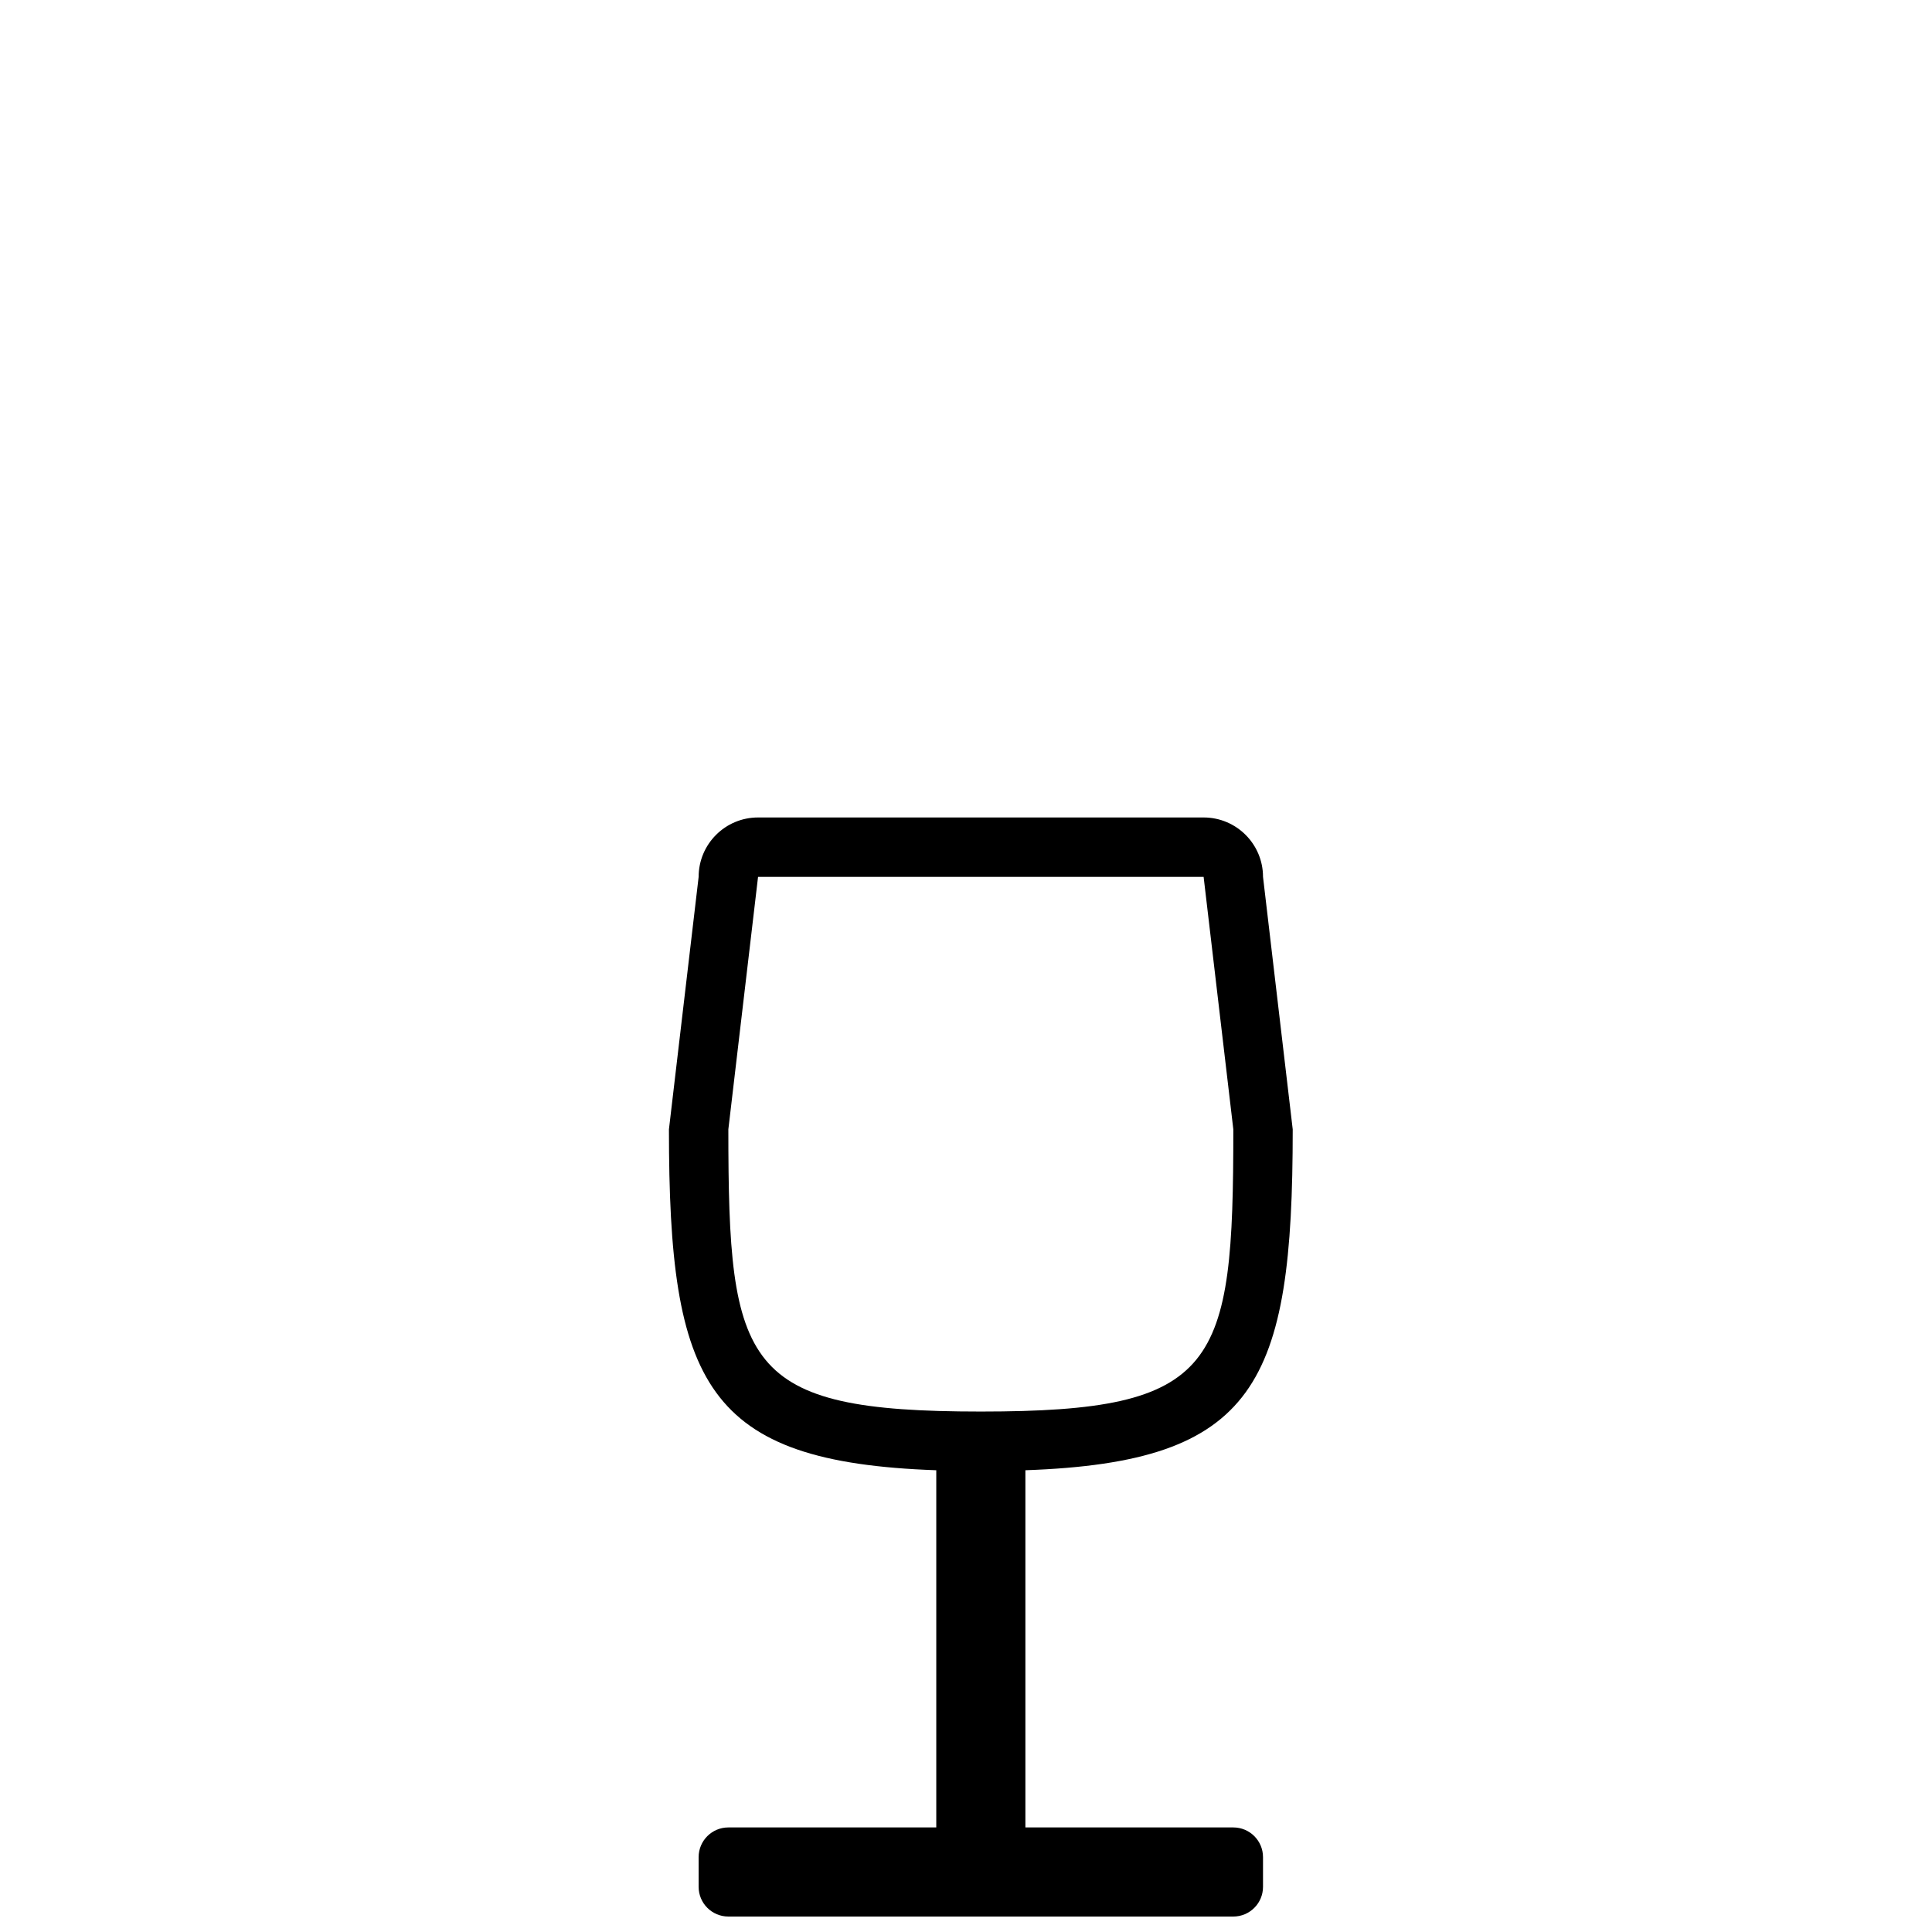 <?xml version="1.0" encoding="UTF-8"?>
<!-- Uploaded to: ICON Repo, www.iconrepo.com, Generator: ICON Repo Mixer Tools -->
<svg width="800px" height="800px" version="1.1" viewBox="144 144 512 512" xmlns="http://www.w3.org/2000/svg">
 <defs>
  <clipPath id="a">
   <path d="m321 360h166v291.9h-166z"/>
  </clipPath>
 </defs>
 <g clip-path="url(#a)">
  <path d="m337.02 628.29h133.82c4.348 0 7.871 3.523 7.871 7.871v7.871c0 4.348-3.523 7.871-7.871 7.871h-133.82c-4.348 0-7.875-3.523-7.875-7.871v-7.871c0-4.348 3.527-7.871 7.875-7.871zm78.719-94.66v102.53h-23.617v-102.53c-61.148-2.148-70.848-22.734-70.848-90.336l7.871-66.91c0-8.695 7.051-15.746 15.746-15.746h118.08c8.691 0 15.742 7.051 15.742 15.746l7.871 66.91c0 67.602-9.695 88.188-70.848 90.336zm-70.848-157.25-7.871 66.91c0 63.043 3.871 74.785 66.91 74.785 63.043 0 66.914-11.742 66.914-74.785l-7.871-66.91z"/>
 </g>
</svg>